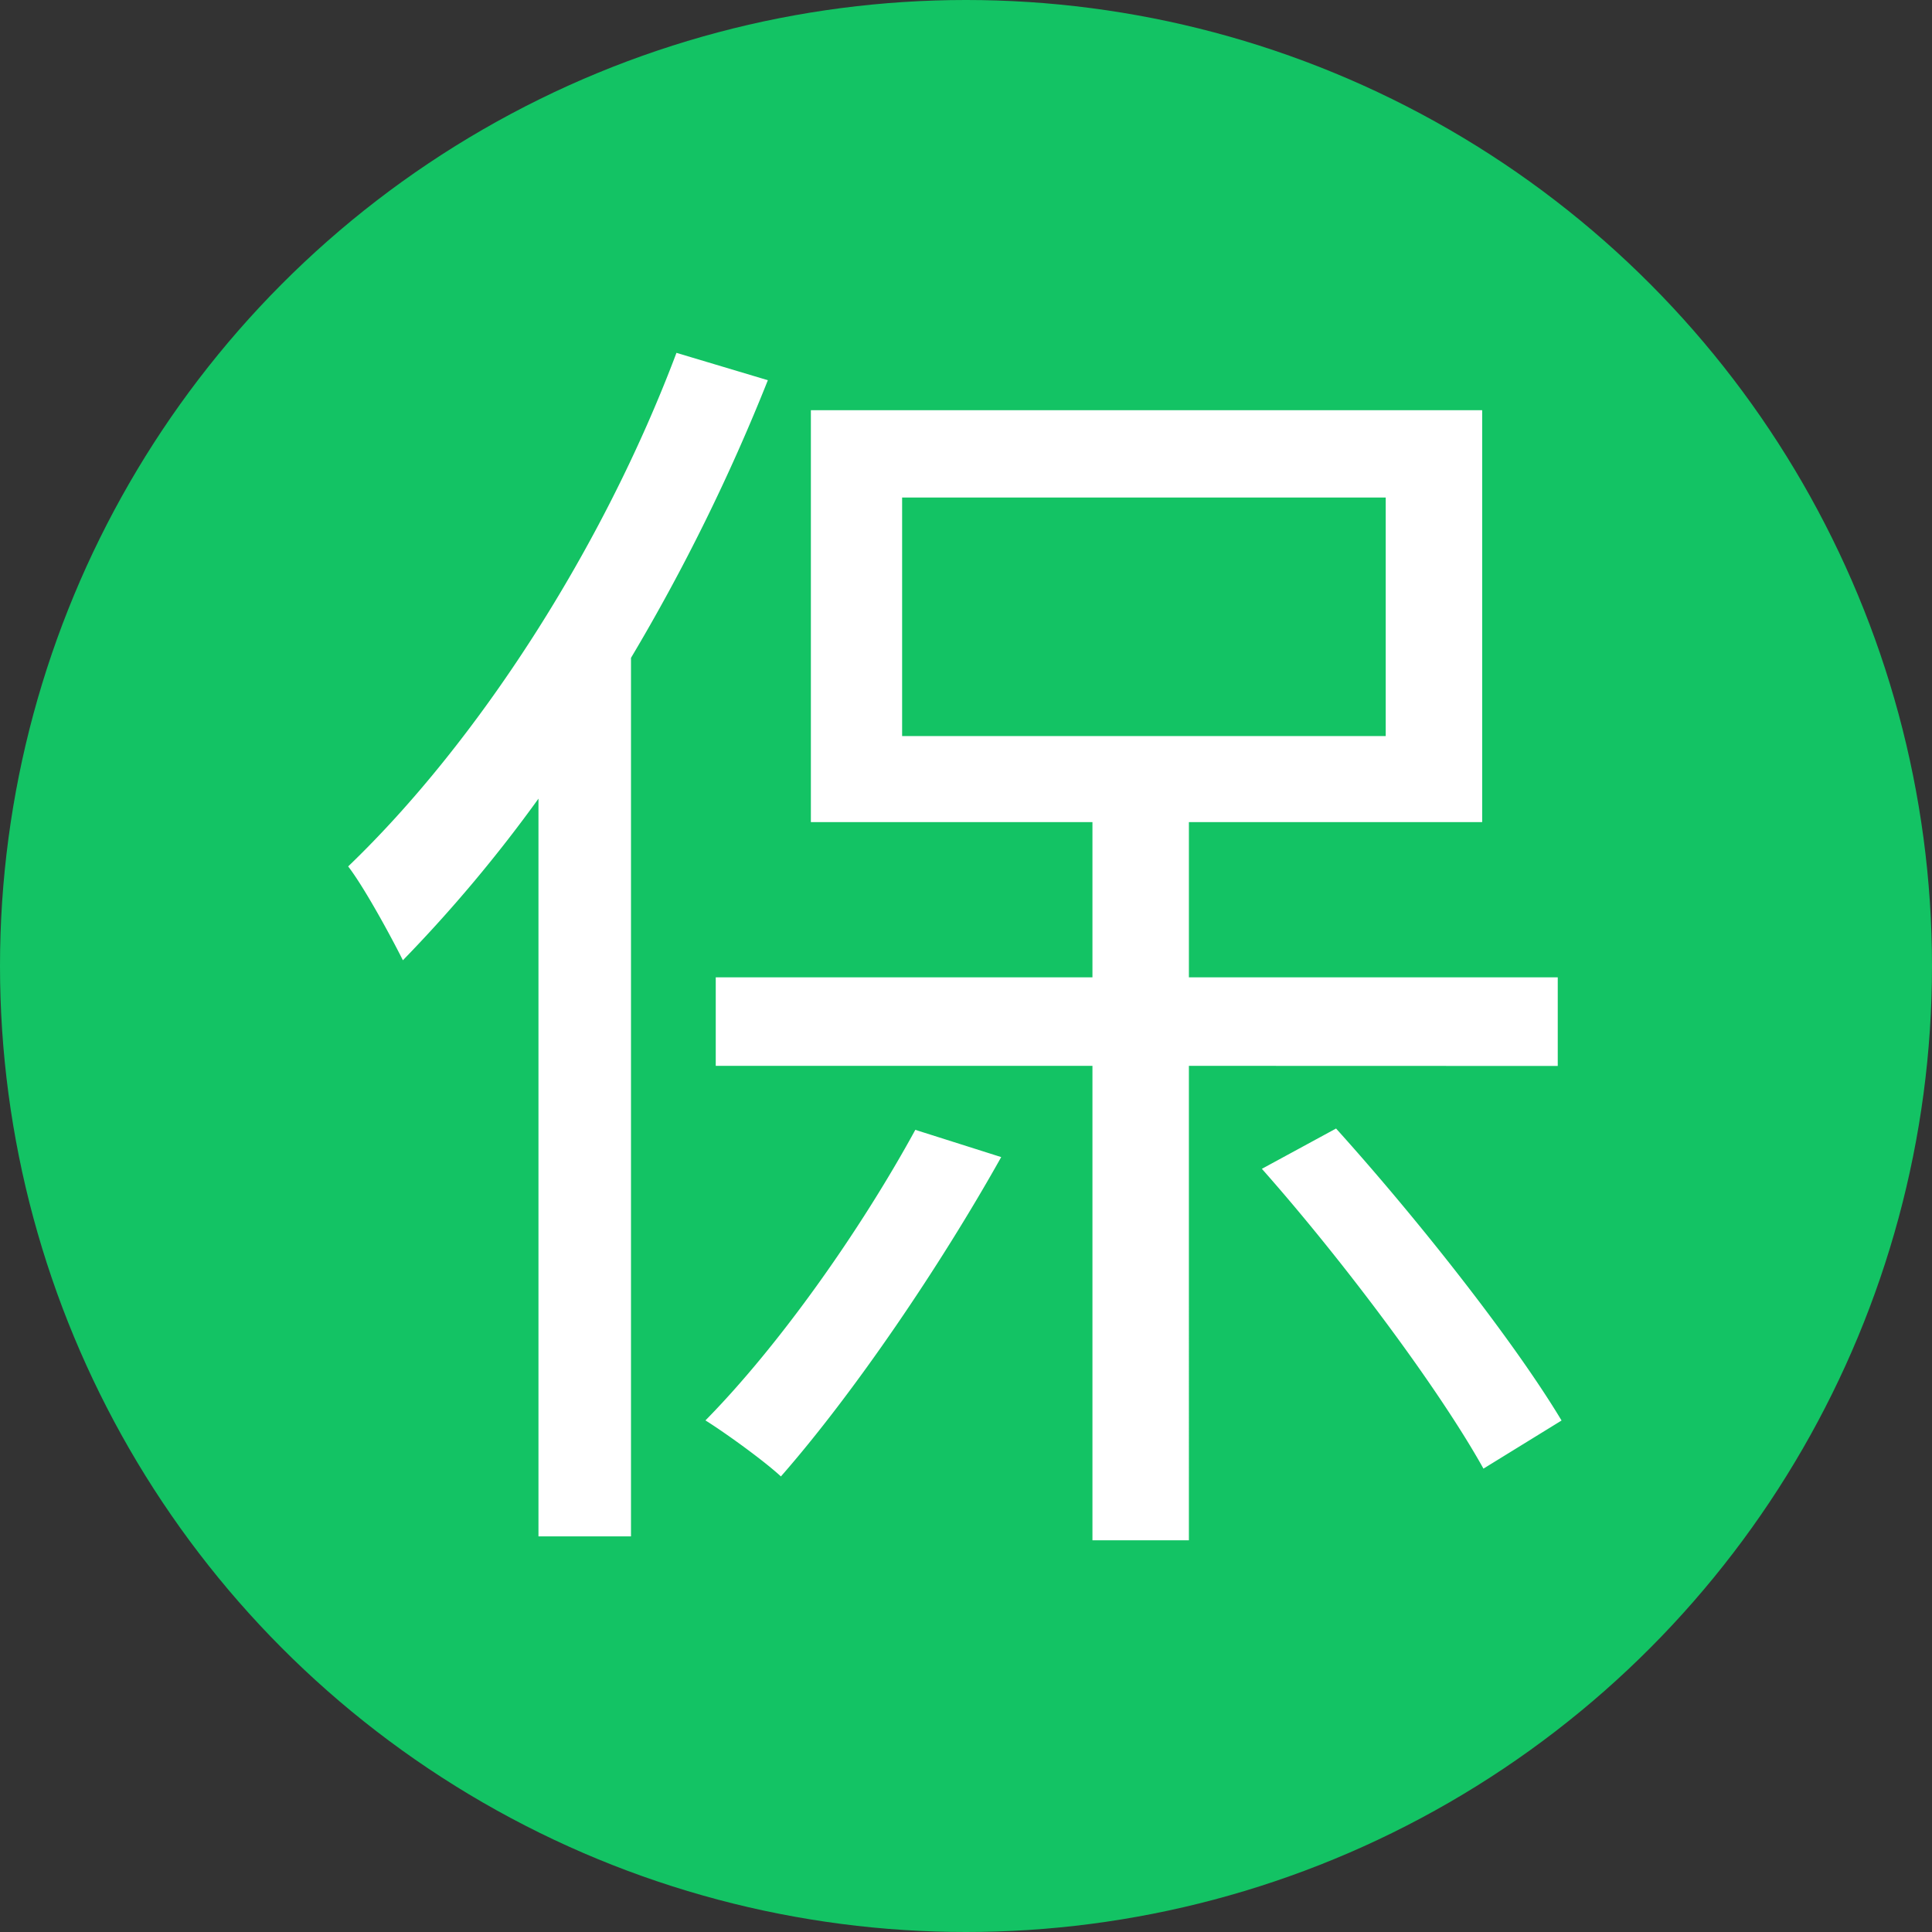 <svg id="Layer_1" data-name="Layer 1" xmlns="http://www.w3.org/2000/svg" viewBox="0 0 512 512"><rect x="0" y="0" width="512" height="512" fill="#333333" stroke="none"/><defs><style>.cls-1{fill:#13c364;}.cls-2{isolation:isolate;}.cls-3{fill:#fff;}</style></defs><circle class="cls-1" cx="256" cy="256" r="256"/><g class="cls-2"><path class="cls-3" d="M203.49,100.76a518,518,0,0,1-36.27,73.58V407.16H142.7V211.65a379.58,379.58,0,0,1-35.93,42.83c-2.76-5.53-10-19-14.5-24.87,34.19-32.82,67.36-83.94,87-136.1Zm61.84,205.88c-16.24,29-39,62.52-58.38,84.63-4.49-4.15-14.51-11.4-20-14.85,19.69-20,41.11-50.44,55.62-77Zm49.74-24.18V408.19H289.51V282.46H189.68V259h99.83V217.86H214.89V108.71h177.9V217.86H315.07V259h97.75v23.49Zm-76-87.39H367.23V131.85H239.07Zm115,104c22.11,24.52,47.32,56.65,59.76,77.38L393.13,389.2c-11.74-21.08-37-54.93-58.72-79.45Z"/></g></svg>